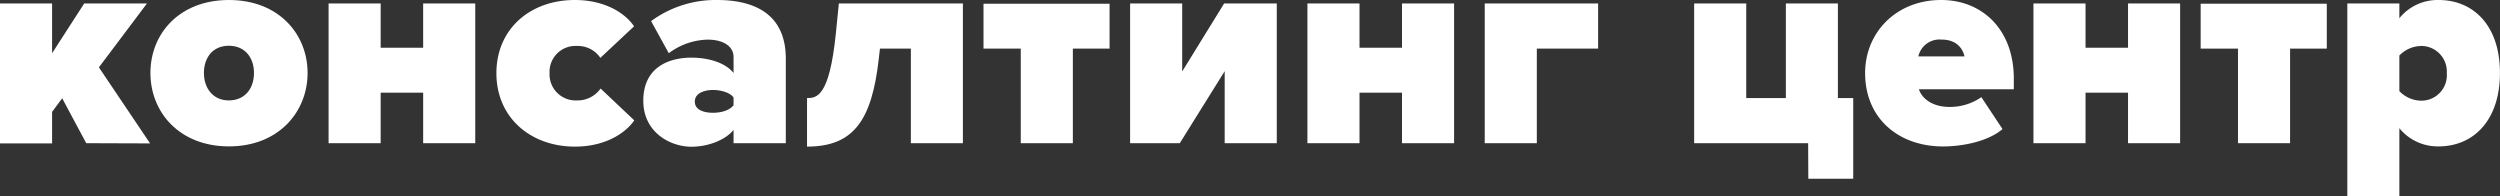 <?xml version="1.0" encoding="UTF-8"?> <svg xmlns="http://www.w3.org/2000/svg" viewBox="0 0 445.4 34.99"><rect x="0" y="0" width="445.4" height="34.99" fill="#333333" stroke="none"/> <defs> <style>.cls-1{fill:#fff;}</style> </defs> <g id="Слой_2" data-name="Слой 2"> <g id="Слой_1-2" data-name="Слой 1"> <path class="cls-1" d="M15.36,25.51l-4.28-8-1.8,2.42v5.62H0V.62H9.28V9.48L15,.62H26.18L17.62,12l9.12,13.55Z"></path> <path class="cls-1" d="M26.8,13c0-7,5.15-13,14-13s14,6.08,14,13-5.16,13.08-14,13.08S26.8,20,26.8,13Zm18.45,0c0-2.73-1.6-4.85-4.49-4.85S36.33,10.31,36.33,13s1.6,4.89,4.43,4.89S45.25,15.82,45.25,13Z"></path> <path class="cls-1" d="M58.54,25.51V.62h9.28V8.5h7.57V.62h9.28V25.51H75.39v-9H67.82v9Z"></path> <path class="cls-1" d="M102.4,0c5.66,0,9.17,2.58,10.56,4.69l-6,5.62a4.83,4.83,0,0,0-4.17-2.12A4.61,4.61,0,0,0,97.91,13a4.65,4.65,0,0,0,4.9,4.89A5,5,0,0,0,107,15.77l6,5.67c-1.39,2.06-4.9,4.68-10.56,4.68-7.89,0-14-5.15-14-13.08S94.51,0,102.4,0Z"></path> <path class="cls-1" d="M130.69,25.51V23.14c-1.39,1.75-4.43,3-7.52,3-3.71,0-8.56-2.52-8.56-8.19,0-6.18,4.85-7.68,8.56-7.68,3.24,0,6.18,1,7.52,2.74V10.15c0-1.75-1.6-3.09-4.64-3.09a12,12,0,0,0-6.9,2.42L116,3.76A19.44,19.44,0,0,1,127.75,0C133.94,0,140,2.16,140,10.46V25.51Zm0-8.14c-.62-.88-2.22-1.34-3.66-1.34s-3.24.51-3.24,2.06,1.69,2,3.24,2,3-.47,3.66-1.34Z"></path> <path class="cls-1" d="M143.78,17.47c1.7,0,4-.16,5.15-11.65l.52-5.2h22.1V25.51h-9.27V8.66h-5.51l-.21,1.85c-1.24,10.93-4.48,15.61-12.78,15.61Z"></path> <path class="cls-1" d="M181.86,25.51V8.66h-6.64v-8h22.46v8h-6.54V25.51Z"></path> <path class="cls-1" d="M201.34,25.51V.62h9.28V12.73L218.09.62h9.38V25.51h-9.28V12.68l-8,12.83Z"></path> <path class="cls-1" d="M232.93,25.51V.62h9.28V8.5h7.57V.62h9.28V25.51h-9.28v-9h-7.57v9Z"></path> <path class="cls-1" d="M284.72,8.66H273.8V25.51h-9.28V.62h20.2Z"></path> <path class="cls-1" d="M322.14,25.51H301.83V.62h9.28V17.47h7.06V.62h9.27V17.47h2.73V31.84h-8Z"></path> <path class="cls-1" d="M345.84,0c7.32,0,12.94,5.26,12.94,14v1.9H341.87c.52,1.6,2.32,3.15,5.47,3.15A9.8,9.8,0,0,0,353,17.31L356.77,23c-2.48,2.12-6.91,3.09-10.62,3.09-7.78,0-13.86-4.89-13.86-13.08C332.29,5.82,337.8,0,345.84,0Zm-4.07,10.05H350c-.25-1.08-1.13-3-4.12-3A3.87,3.87,0,0,0,341.77,10.05Z"></path> <path class="cls-1" d="M362.28,25.51V.62h9.28V8.5h7.57V.62h9.28V25.51h-9.28v-9h-7.57v9Z"></path> <path class="cls-1" d="M398.72,25.51V8.66h-6.65v-8h22.47v8H408V25.51Z"></path> <path class="cls-1" d="M427.47,35H418.2V.62h9.27V3.25a8.76,8.76,0,0,1,7-3.25c6.18,0,10.92,4.53,10.92,13s-4.74,13.08-10.92,13.08a8.81,8.81,0,0,1-7-3.24Zm3.82-26.8a5.44,5.44,0,0,0-3.82,1.7v6.34a5.56,5.56,0,0,0,3.82,1.7A4.55,4.55,0,0,0,435.92,13,4.55,4.55,0,0,0,431.29,8.19Z"></path> </g> </g> </svg> 